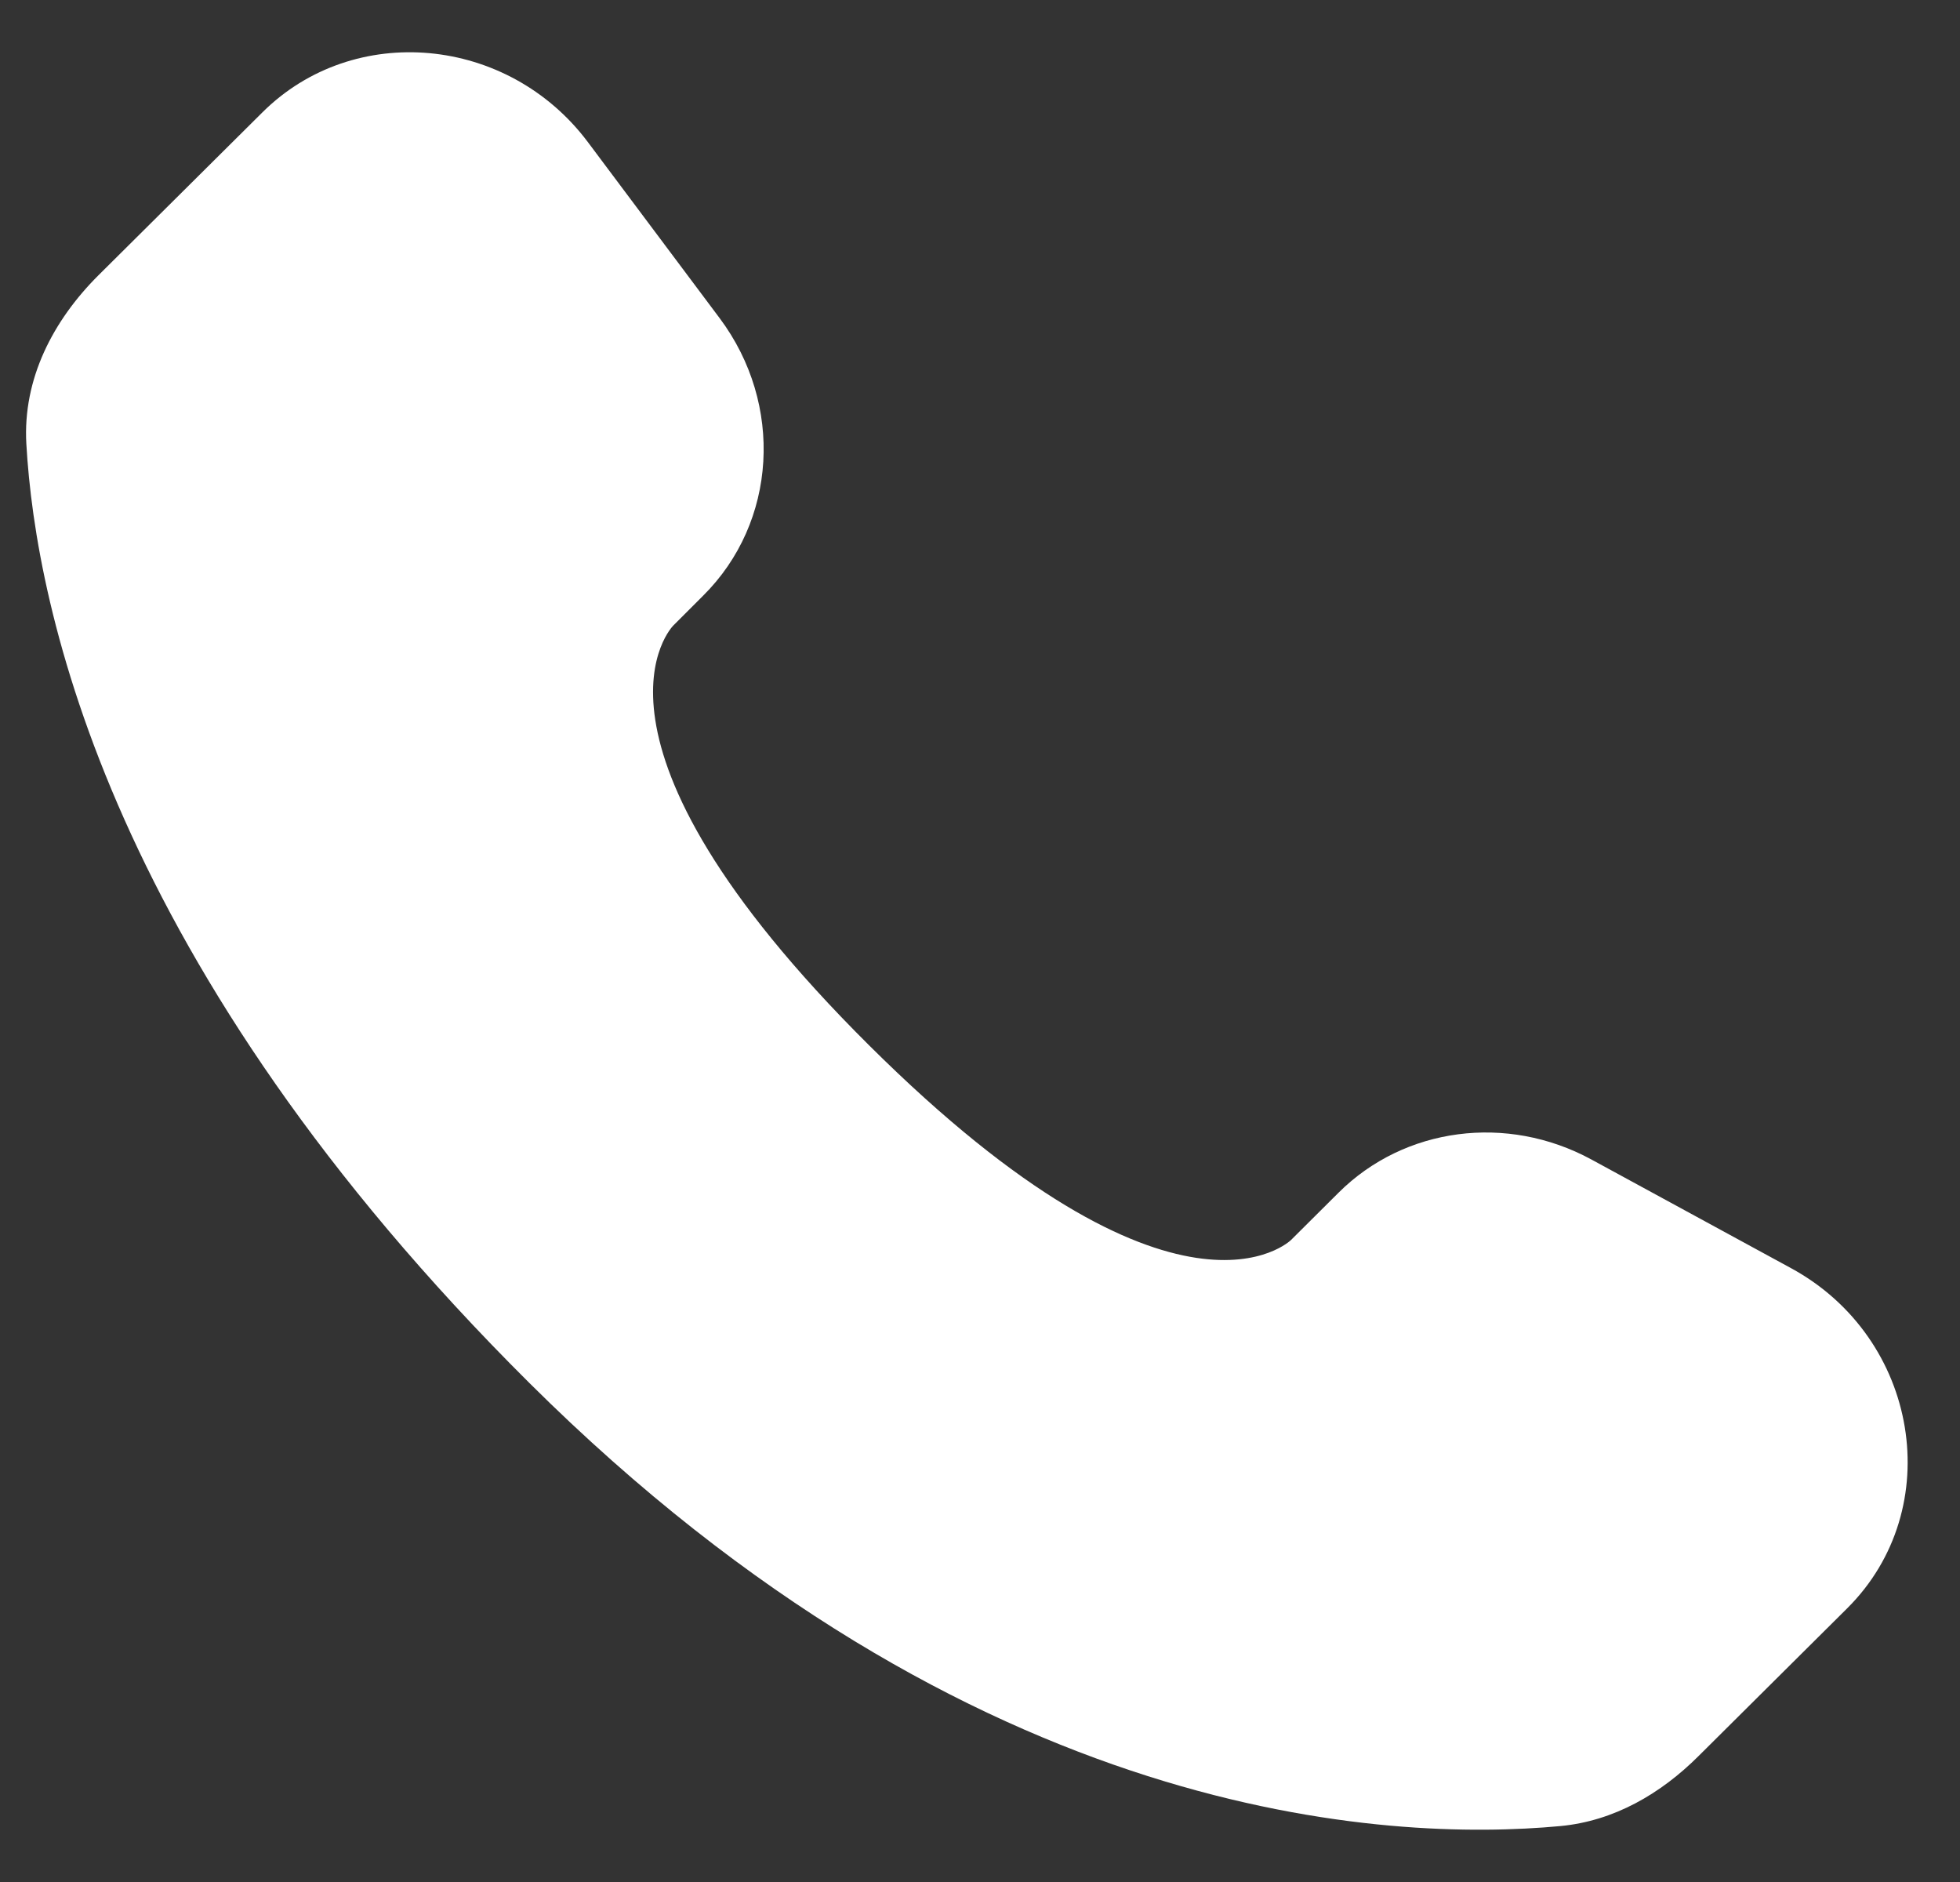<svg width="25" height="24" viewBox="0 0 25 24" fill="none" xmlns="http://www.w3.org/2000/svg">
<rect x="0" y="0" width="25" height="24" fill="#333333" stroke="none"/>
<path d="M17.075 15.208L16.468 15.812C16.468 15.812 15.024 17.247 11.084 13.329C7.144 9.412 8.588 7.977 8.588 7.977L8.969 7.596C9.912 6.66 10.001 5.156 9.179 4.057L7.499 1.813C6.48 0.453 4.513 0.273 3.347 1.433L1.253 3.513C0.676 4.089 0.289 4.833 0.336 5.66C0.456 7.776 1.413 12.327 6.752 17.636C12.415 23.265 17.728 23.489 19.9 23.287C20.588 23.223 21.185 22.873 21.666 22.393L23.56 20.511C24.84 19.24 24.48 17.06 22.843 16.171L20.296 14.785C19.221 14.203 17.915 14.373 17.075 15.208Z" fill="white"/>
</svg>
